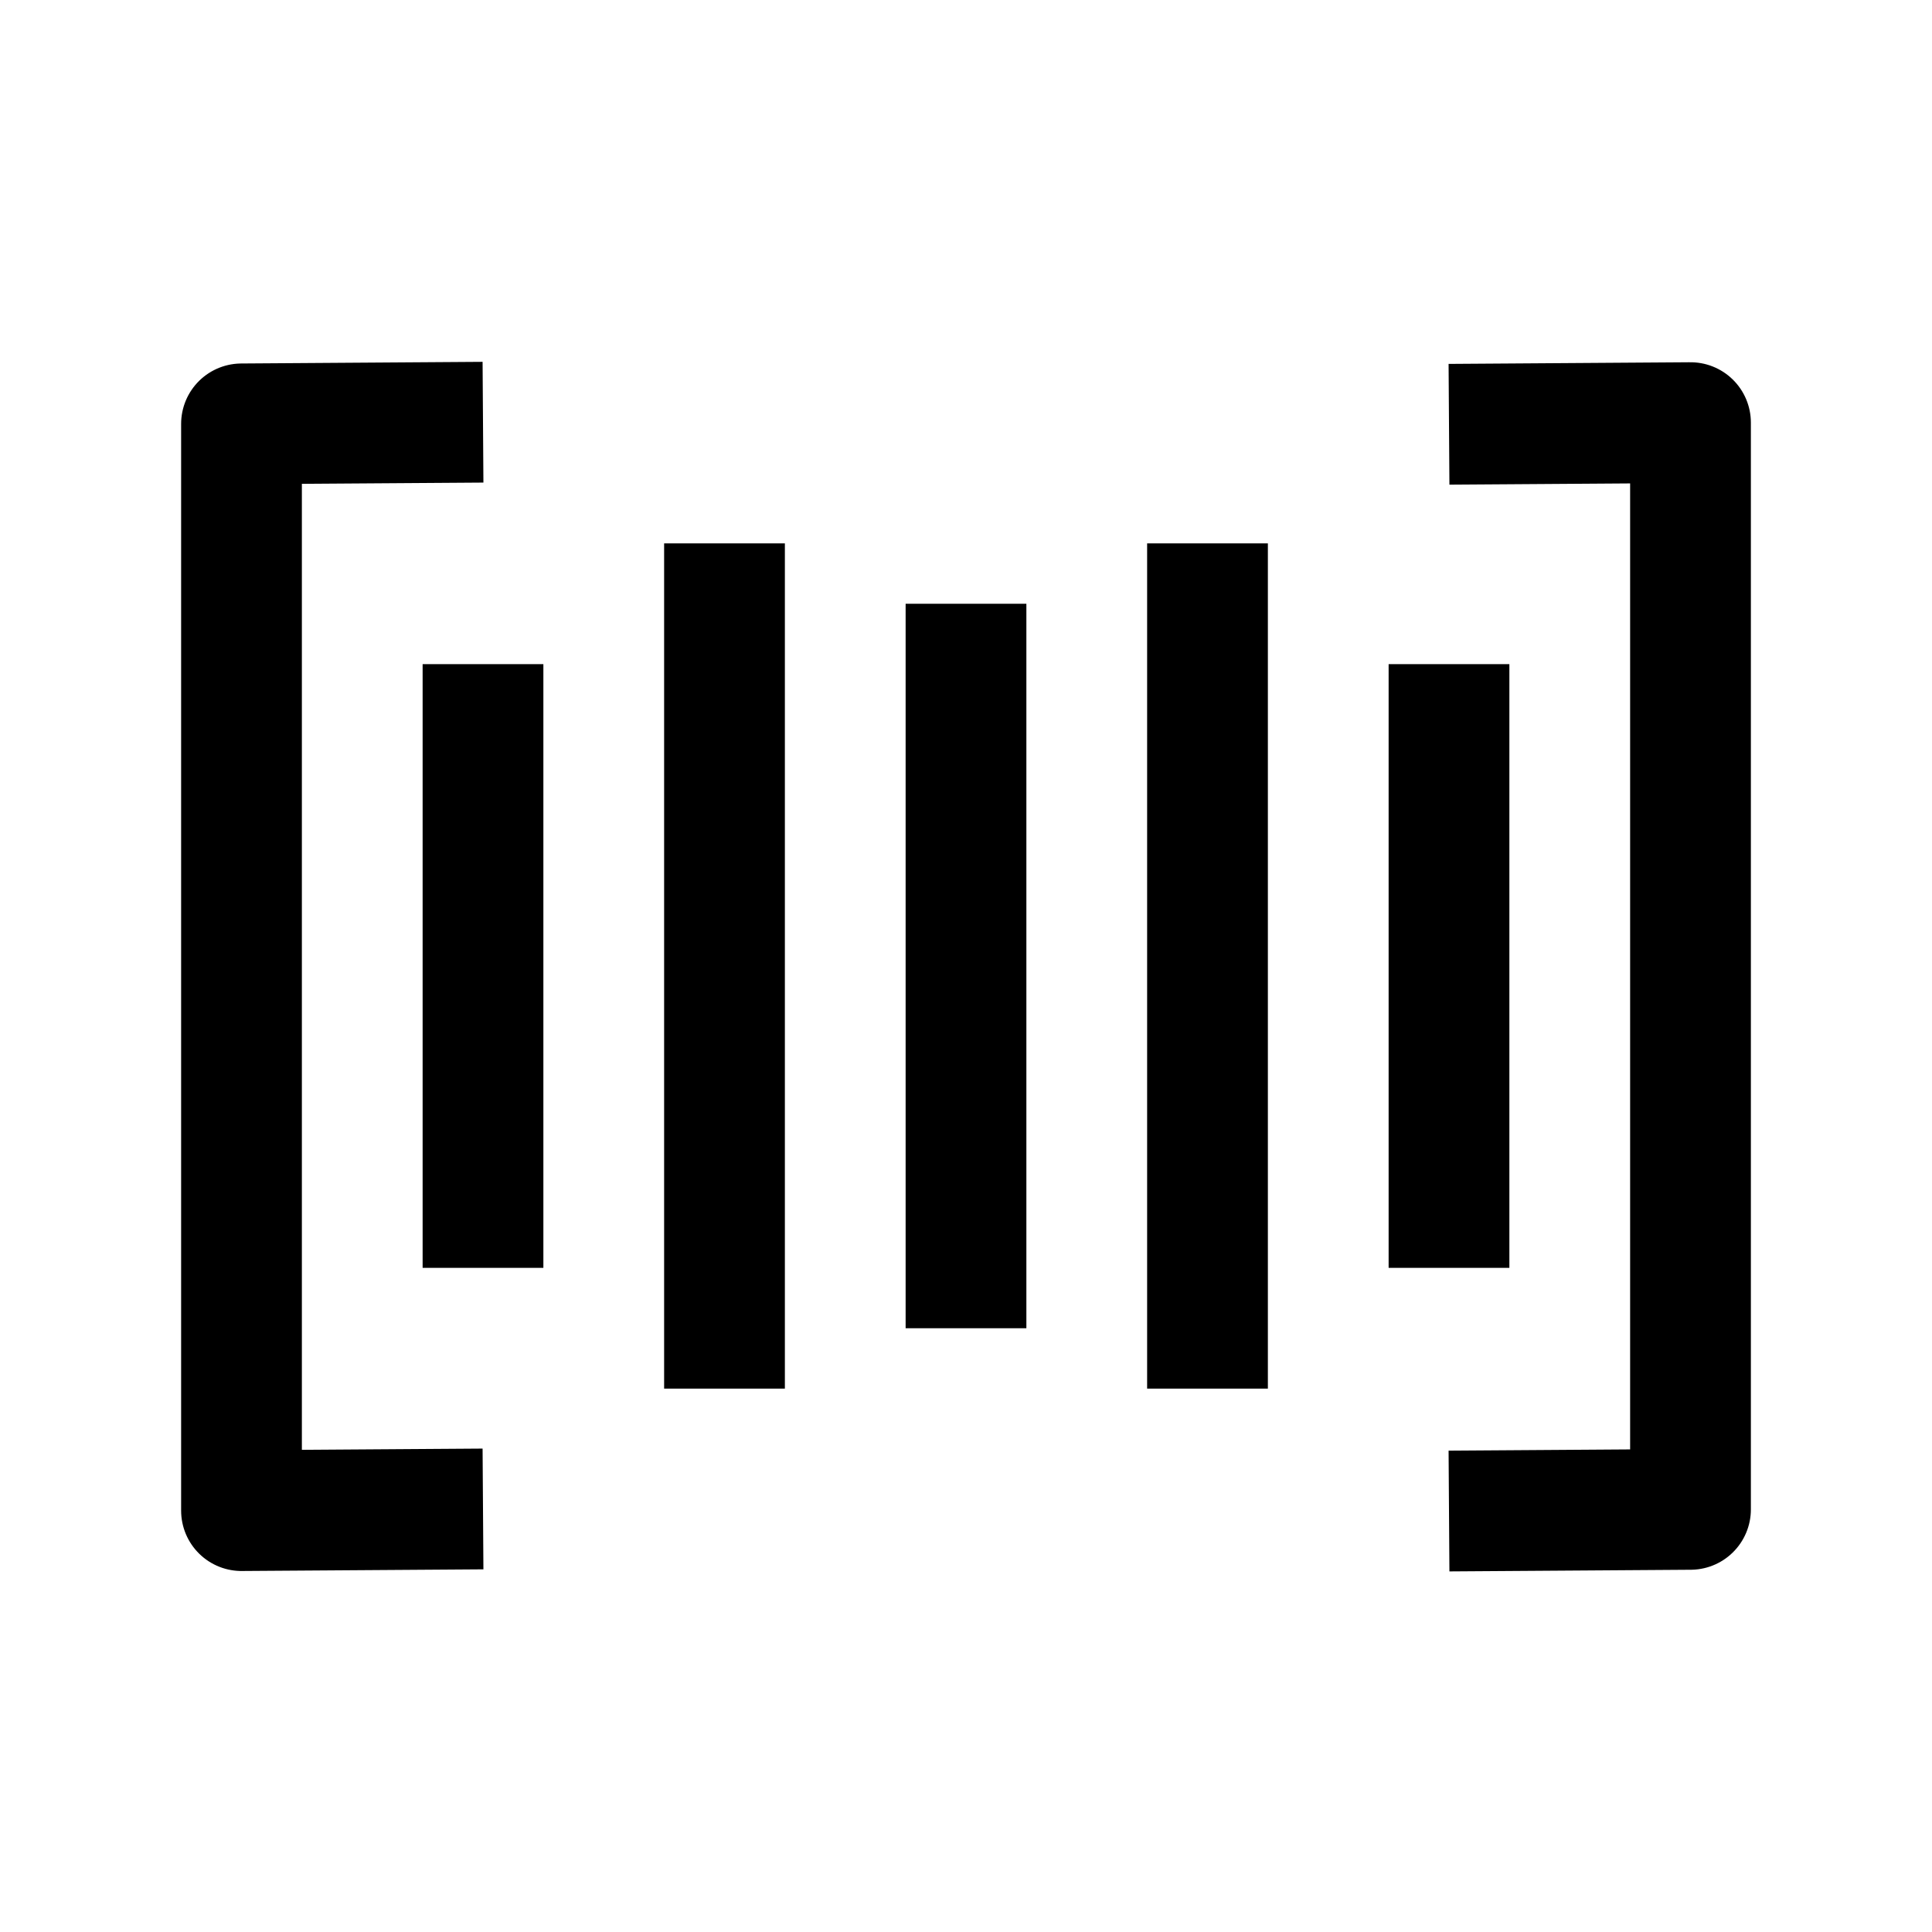 <svg fill="currentColor" viewBox="0 0 512 512"><path fill="none" stroke="currentColor" stroke-linecap="square" stroke-linejoin="round" stroke-width="32" d="m400 400.33 48-.33V112l-48 .33M112 112l-48 .33v288l48-.33m272-208v128m-64-160v192m-64-176v160m-64-176v192m-64-160v128"/></svg>